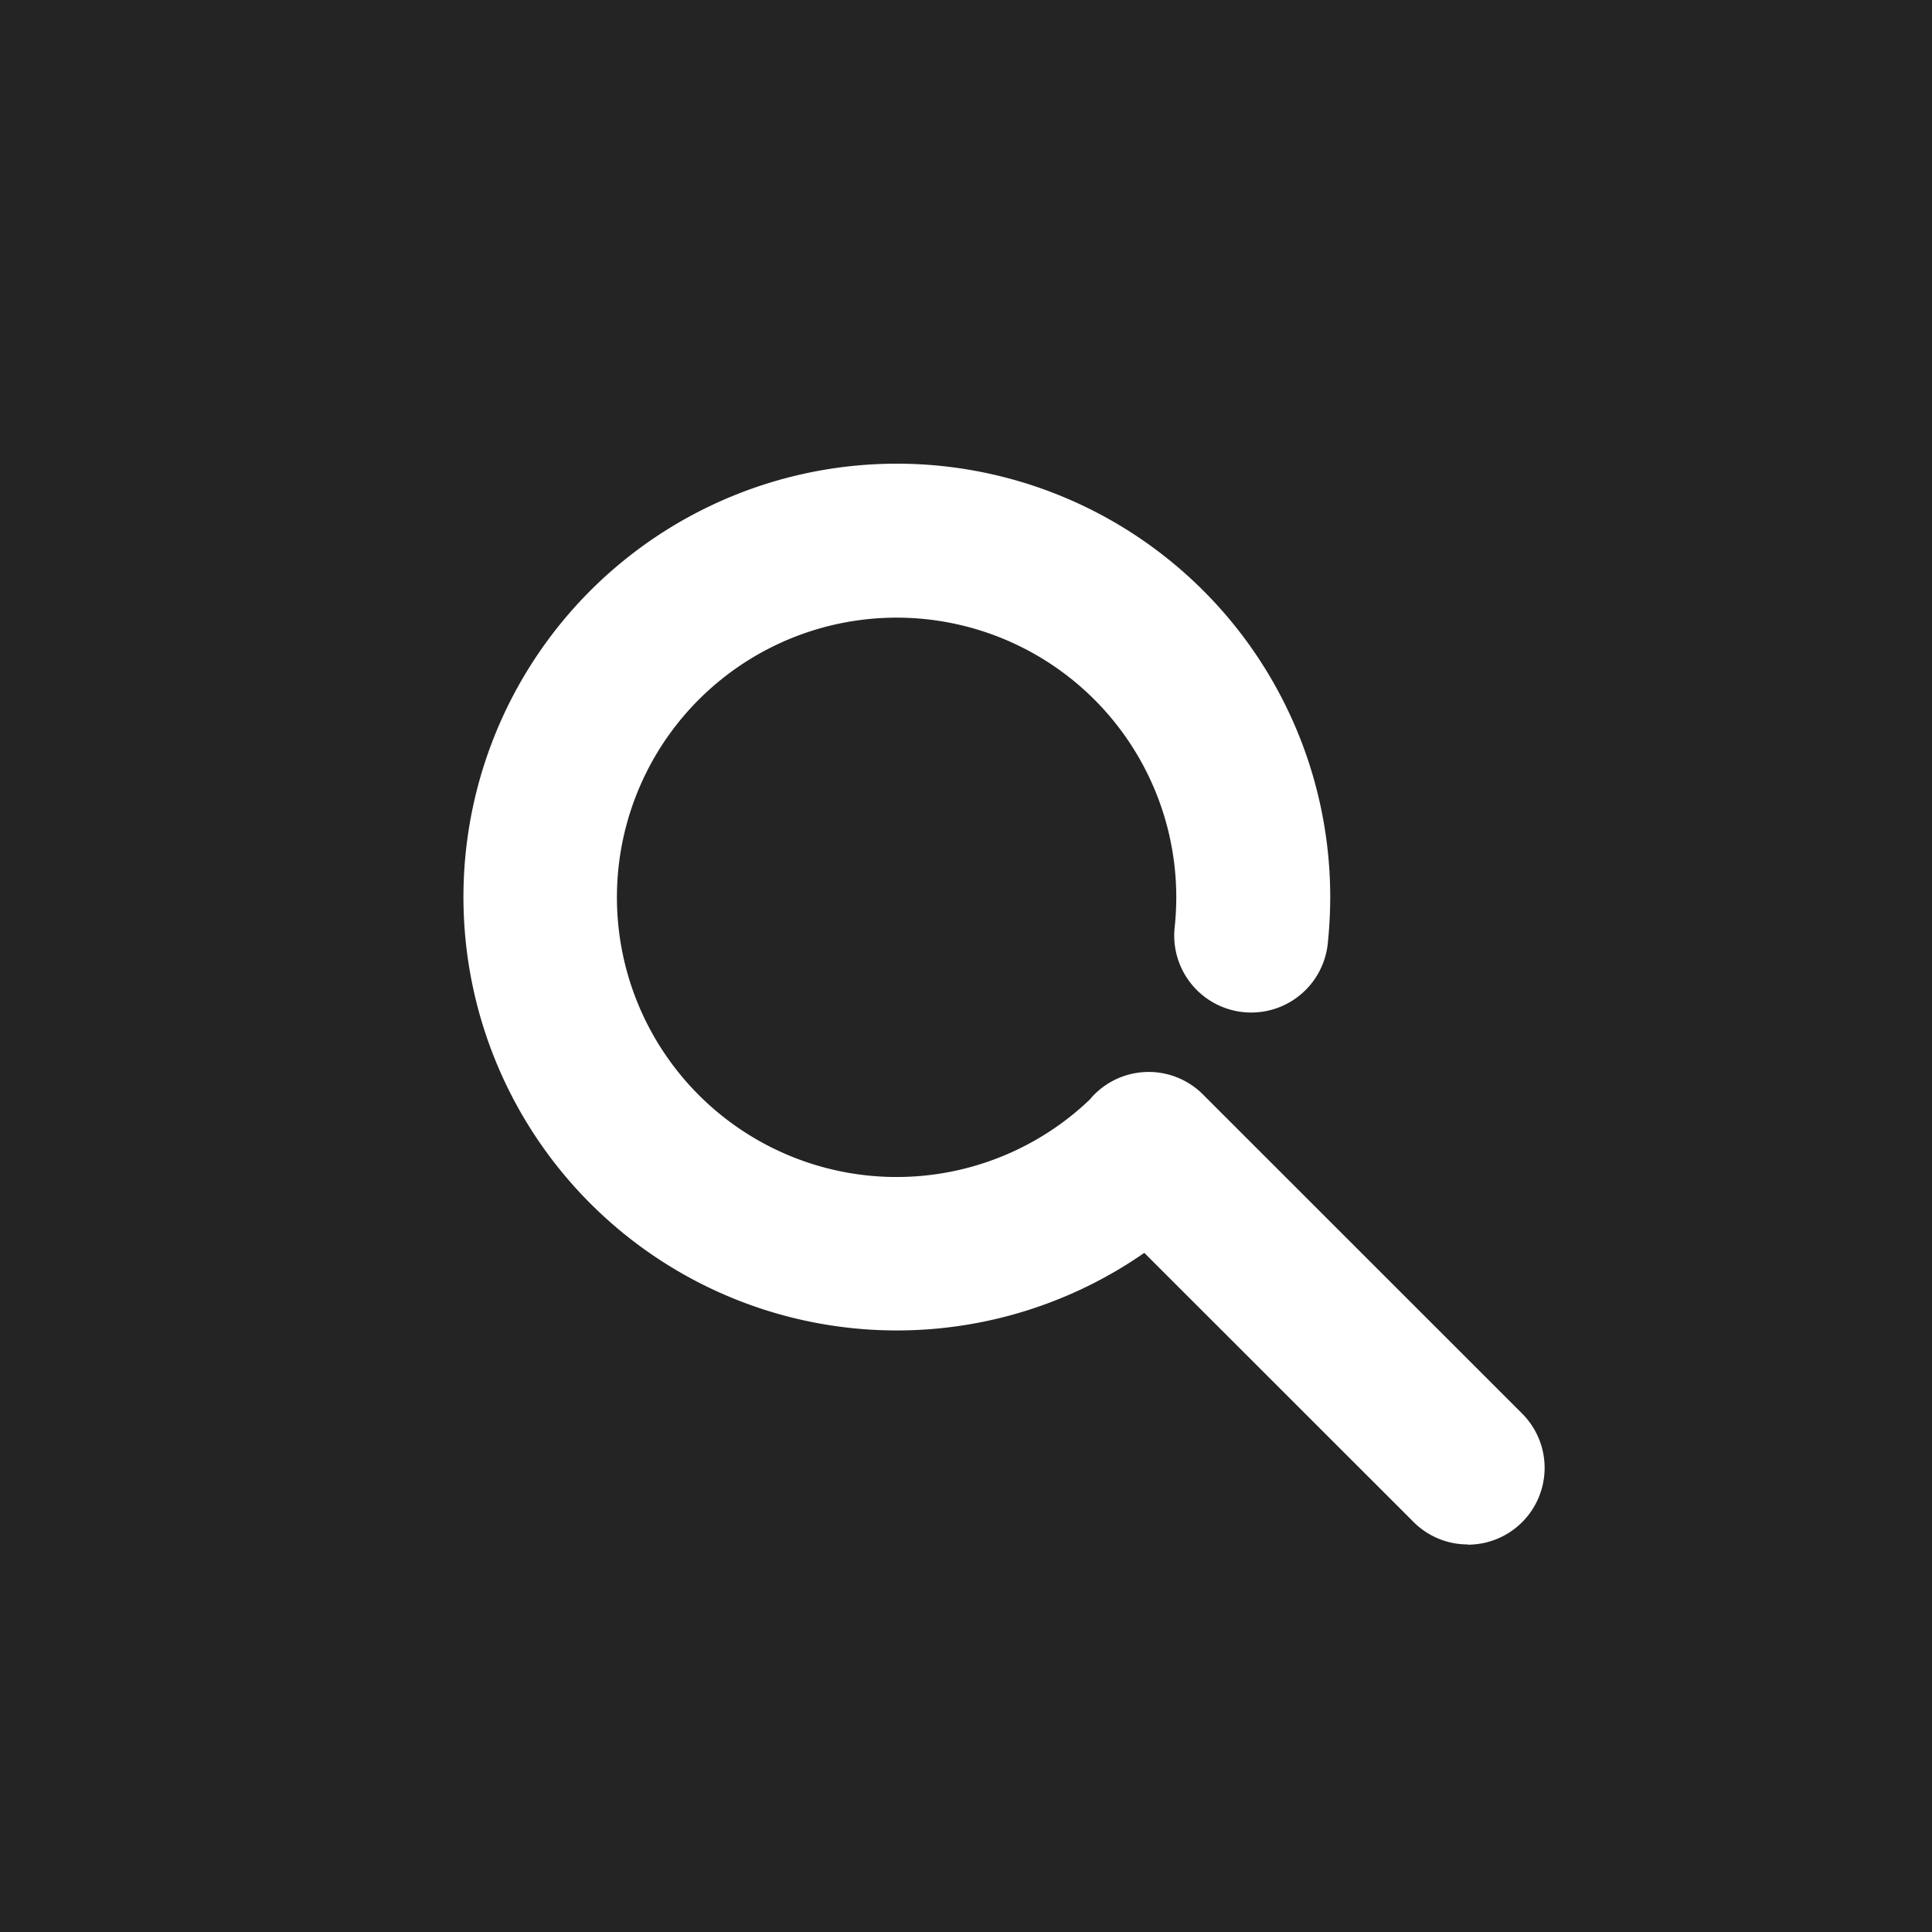 <svg height="25" viewBox="0 0 25 25" width="25" xmlns="http://www.w3.org/2000/svg"><path d="m0 0h25v25h-25z" fill="#242424"/><path d="m12.991 13.985a.99.99 0 0 1 -.7-.291l-3.484-3.482a5.608 5.608 0 1 1 2.406-4.605 5.9 5.9 0 0 1 -.032.605.994.994 0 0 1 -1.981-.212 3.706 3.706 0 0 0 .021-.395 3.619 3.619 0 1 0 -1.121 2.625c.015-.018.03-.035.046-.052a.993.993 0 0 1 1.389-.046l.031.03 4.127 4.126a.994.994 0 0 1 -.7 1.7" fill="#fff" transform="translate(6 6)"/></svg>